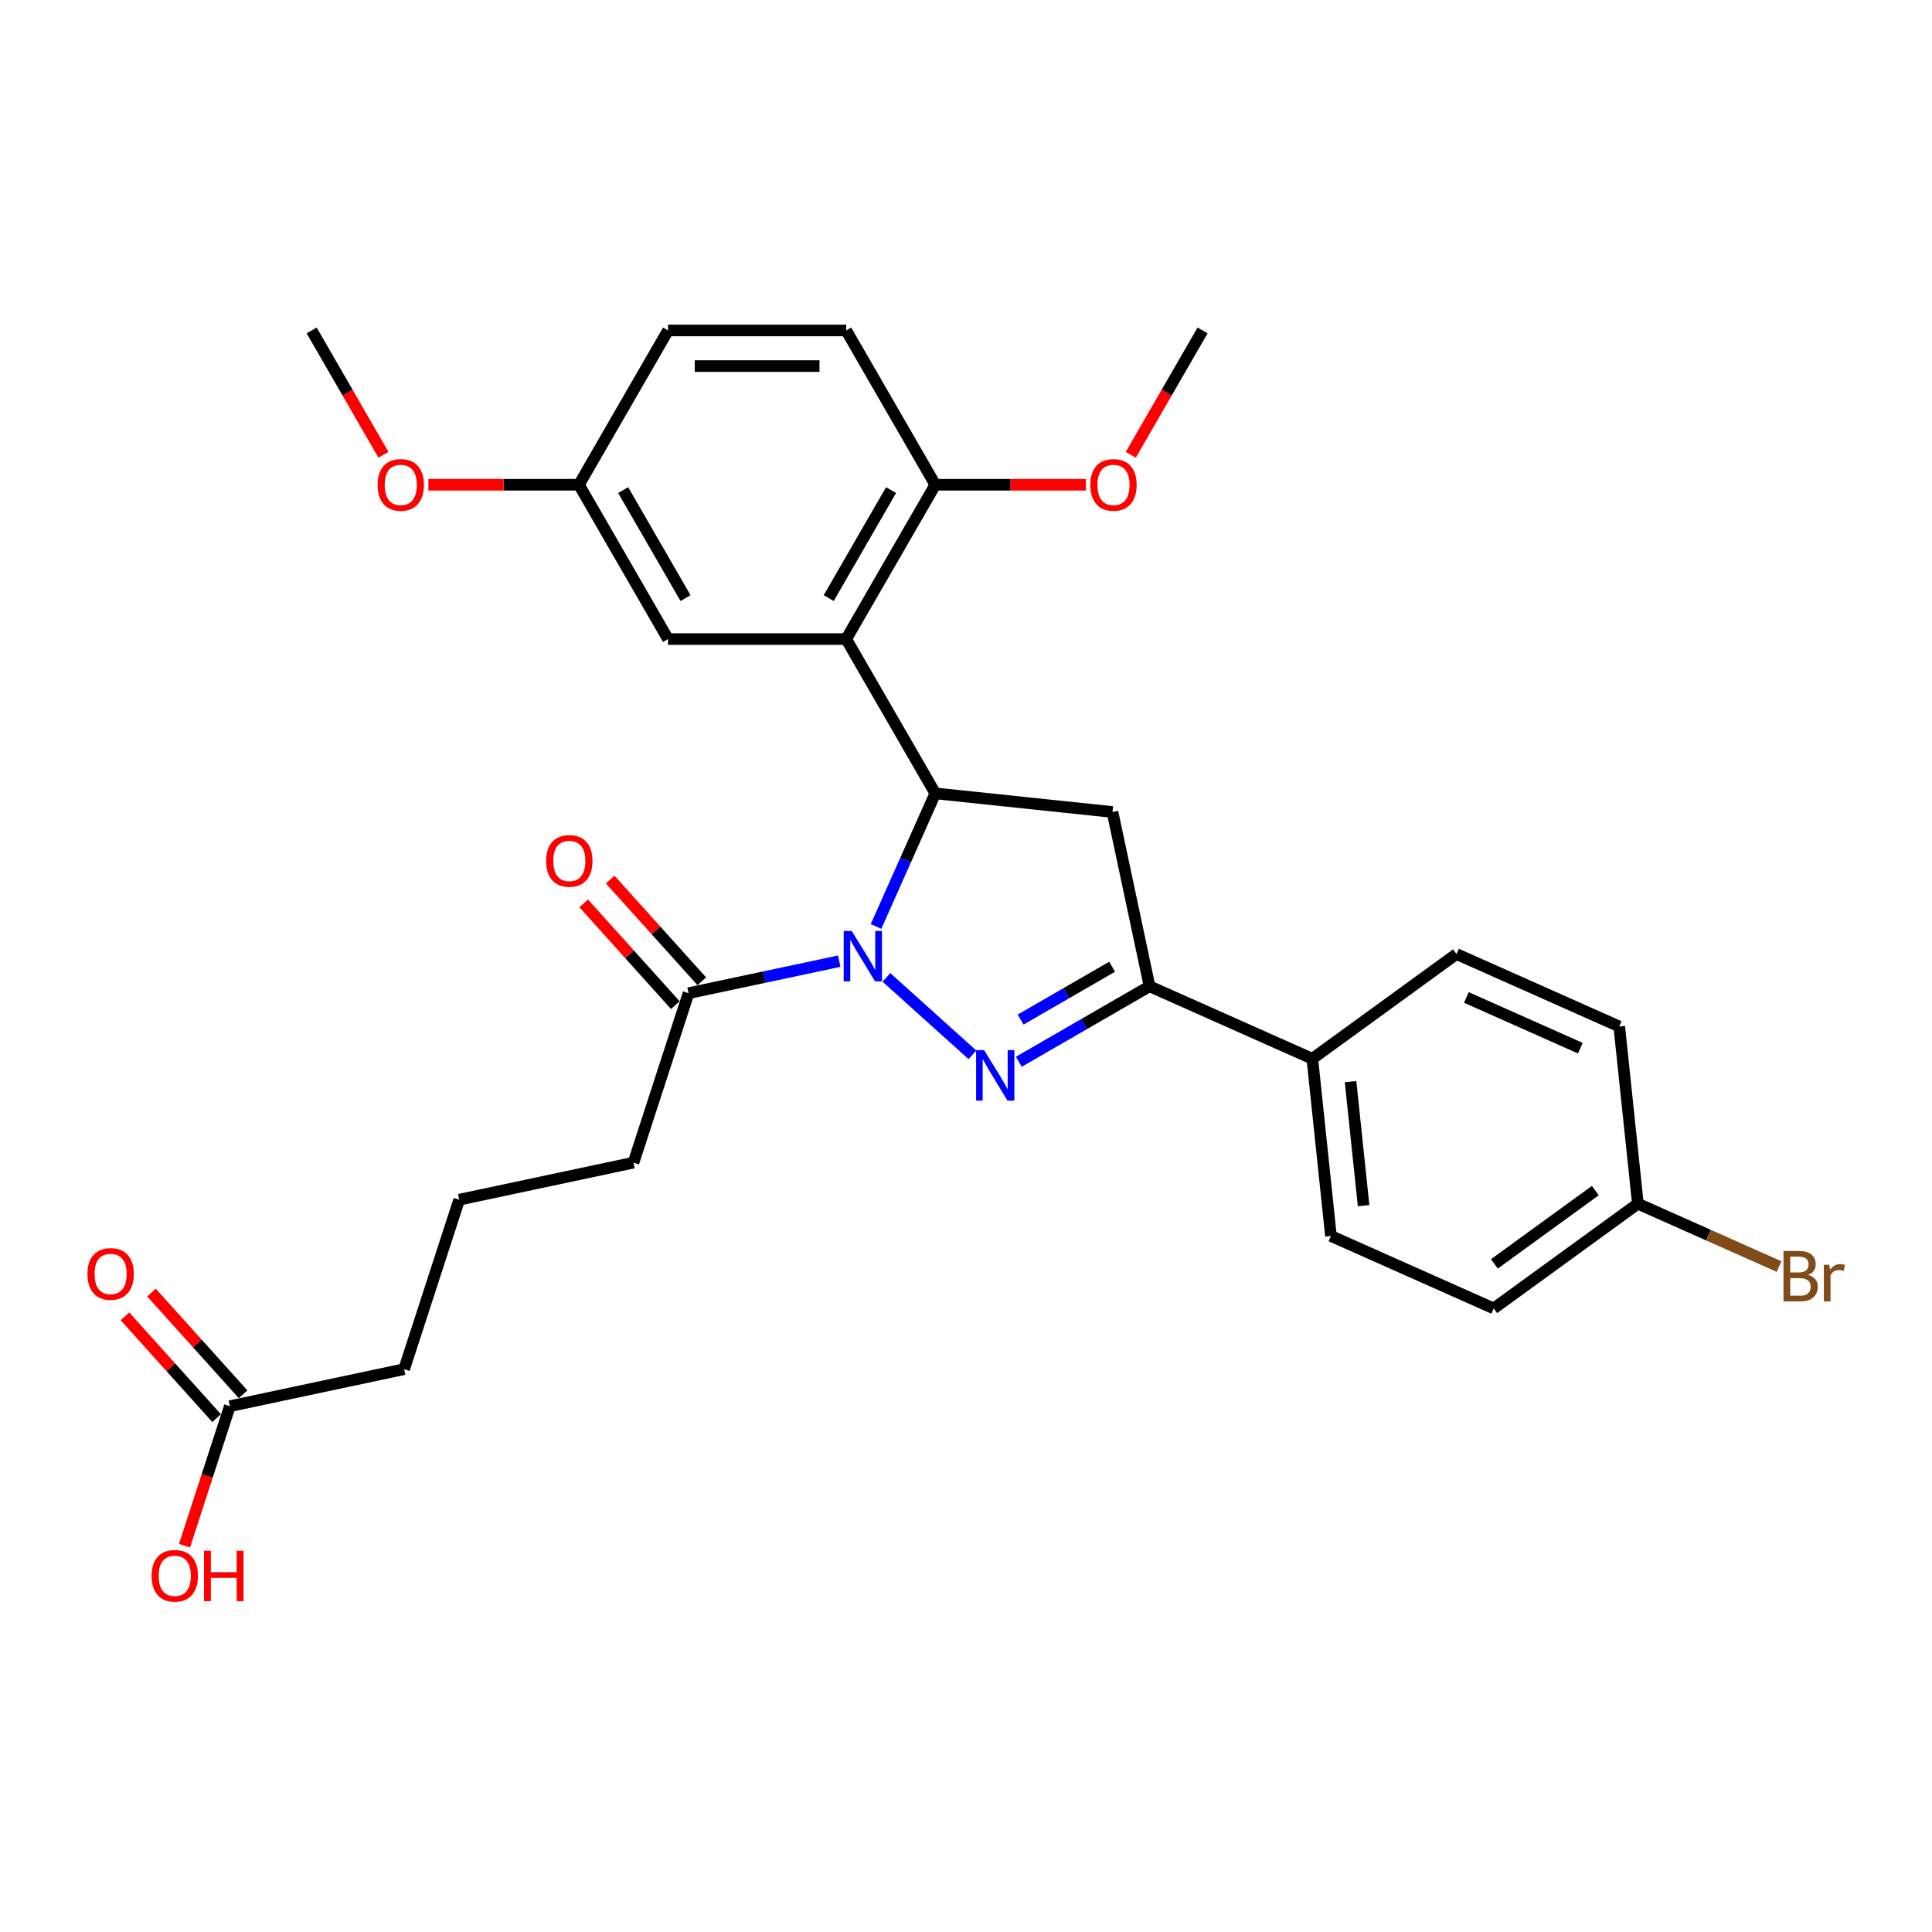 <?xml version='1.0' encoding='iso-8859-1'?>
<svg version='1.1' baseProfile='full'
              xmlns='http://www.w3.org/2000/svg'
                      xmlns:rdkit='http://www.rdkit.org/xml'
                      xmlns:xlink='http://www.w3.org/1999/xlink'
                  xml:space='preserve'
width='1000px' height='1000px' viewBox='0 0 1000 1000'>
<!-- END OF HEADER -->
<rect style='opacity:1.0;fill:#FFFFFF;stroke:none' width='1000' height='1000' x='0' y='0'> </rect>
<path class='bond-0' d='M 458.808,505.896 L 503.334,545.987' style='fill:none;fill-rule:evenodd;stroke:#0000FF;stroke-width:6px;stroke-linecap:butt;stroke-linejoin:miter;stroke-opacity:1' />
<path class='bond-1' d='M 453.438,479.536 L 468.773,445.092' style='fill:none;fill-rule:evenodd;stroke:#0000FF;stroke-width:6px;stroke-linecap:butt;stroke-linejoin:miter;stroke-opacity:1' />
<path class='bond-1' d='M 468.773,445.092 L 484.108,410.649' style='fill:none;fill-rule:evenodd;stroke:#000000;stroke-width:6px;stroke-linecap:butt;stroke-linejoin:miter;stroke-opacity:1' />
<path class='bond-5' d='M 434.386,497.497 L 395.386,505.786' style='fill:none;fill-rule:evenodd;stroke:#0000FF;stroke-width:6px;stroke-linecap:butt;stroke-linejoin:miter;stroke-opacity:1' />
<path class='bond-5' d='M 395.386,505.786 L 356.387,514.076' style='fill:none;fill-rule:evenodd;stroke:#000000;stroke-width:6px;stroke-linecap:butt;stroke-linejoin:miter;stroke-opacity:1' />
<path class='bond-2' d='M 527.345,549.562 L 561.174,530.031' style='fill:none;fill-rule:evenodd;stroke:#0000FF;stroke-width:6px;stroke-linecap:butt;stroke-linejoin:miter;stroke-opacity:1' />
<path class='bond-2' d='M 561.174,530.031 L 595.004,510.499' style='fill:none;fill-rule:evenodd;stroke:#000000;stroke-width:6px;stroke-linecap:butt;stroke-linejoin:miter;stroke-opacity:1' />
<path class='bond-2' d='M 528.271,527.729 L 551.952,514.057' style='fill:none;fill-rule:evenodd;stroke:#0000FF;stroke-width:6px;stroke-linecap:butt;stroke-linejoin:miter;stroke-opacity:1' />
<path class='bond-2' d='M 551.952,514.057 L 575.632,500.385' style='fill:none;fill-rule:evenodd;stroke:#000000;stroke-width:6px;stroke-linecap:butt;stroke-linejoin:miter;stroke-opacity:1' />
<path class='bond-3' d='M 484.108,410.649 L 437.996,330.779' style='fill:none;fill-rule:evenodd;stroke:#000000;stroke-width:6px;stroke-linecap:butt;stroke-linejoin:miter;stroke-opacity:1' />
<path class='bond-4' d='M 484.108,410.649 L 575.829,420.289' style='fill:none;fill-rule:evenodd;stroke:#000000;stroke-width:6px;stroke-linecap:butt;stroke-linejoin:miter;stroke-opacity:1' />
<path class='bond-7' d='M 595.004,510.499 L 679.256,548.011' style='fill:none;fill-rule:evenodd;stroke:#000000;stroke-width:6px;stroke-linecap:butt;stroke-linejoin:miter;stroke-opacity:1' />
<path class='bond-29' d='M 595.004,510.499 L 575.829,420.289' style='fill:none;fill-rule:evenodd;stroke:#000000;stroke-width:6px;stroke-linecap:butt;stroke-linejoin:miter;stroke-opacity:1' />
<path class='bond-6' d='M 437.996,330.779 L 484.108,250.909' style='fill:none;fill-rule:evenodd;stroke:#000000;stroke-width:6px;stroke-linecap:butt;stroke-linejoin:miter;stroke-opacity:1' />
<path class='bond-6' d='M 428.939,309.576 L 461.218,253.667' style='fill:none;fill-rule:evenodd;stroke:#000000;stroke-width:6px;stroke-linecap:butt;stroke-linejoin:miter;stroke-opacity:1' />
<path class='bond-8' d='M 437.996,330.779 L 345.77,330.779' style='fill:none;fill-rule:evenodd;stroke:#000000;stroke-width:6px;stroke-linecap:butt;stroke-linejoin:miter;stroke-opacity:1' />
<path class='bond-10' d='M 363.24,507.905 L 339.532,481.574' style='fill:none;fill-rule:evenodd;stroke:#000000;stroke-width:6px;stroke-linecap:butt;stroke-linejoin:miter;stroke-opacity:1' />
<path class='bond-10' d='M 339.532,481.574 L 315.824,455.244' style='fill:none;fill-rule:evenodd;stroke:#FF0000;stroke-width:6px;stroke-linecap:butt;stroke-linejoin:miter;stroke-opacity:1' />
<path class='bond-10' d='M 349.533,520.247 L 325.825,493.917' style='fill:none;fill-rule:evenodd;stroke:#000000;stroke-width:6px;stroke-linecap:butt;stroke-linejoin:miter;stroke-opacity:1' />
<path class='bond-10' d='M 325.825,493.917 L 302.117,467.586' style='fill:none;fill-rule:evenodd;stroke:#FF0000;stroke-width:6px;stroke-linecap:butt;stroke-linejoin:miter;stroke-opacity:1' />
<path class='bond-23' d='M 356.387,514.076 L 327.887,601.788' style='fill:none;fill-rule:evenodd;stroke:#000000;stroke-width:6px;stroke-linecap:butt;stroke-linejoin:miter;stroke-opacity:1' />
<path class='bond-12' d='M 484.108,250.909 L 437.996,171.04' style='fill:none;fill-rule:evenodd;stroke:#000000;stroke-width:6px;stroke-linecap:butt;stroke-linejoin:miter;stroke-opacity:1' />
<path class='bond-22' d='M 484.108,250.909 L 523.074,250.909' style='fill:none;fill-rule:evenodd;stroke:#000000;stroke-width:6px;stroke-linecap:butt;stroke-linejoin:miter;stroke-opacity:1' />
<path class='bond-22' d='M 523.074,250.909 L 562.039,250.909' style='fill:none;fill-rule:evenodd;stroke:#FF0000;stroke-width:6px;stroke-linecap:butt;stroke-linejoin:miter;stroke-opacity:1' />
<path class='bond-13' d='M 679.256,548.011 L 688.896,639.731' style='fill:none;fill-rule:evenodd;stroke:#000000;stroke-width:6px;stroke-linecap:butt;stroke-linejoin:miter;stroke-opacity:1' />
<path class='bond-13' d='M 699.046,559.841 L 705.794,624.045' style='fill:none;fill-rule:evenodd;stroke:#000000;stroke-width:6px;stroke-linecap:butt;stroke-linejoin:miter;stroke-opacity:1' />
<path class='bond-14' d='M 679.256,548.011 L 753.868,493.802' style='fill:none;fill-rule:evenodd;stroke:#000000;stroke-width:6px;stroke-linecap:butt;stroke-linejoin:miter;stroke-opacity:1' />
<path class='bond-15' d='M 345.77,330.779 L 299.657,250.909' style='fill:none;fill-rule:evenodd;stroke:#000000;stroke-width:6px;stroke-linecap:butt;stroke-linejoin:miter;stroke-opacity:1' />
<path class='bond-15' d='M 354.827,309.576 L 322.548,253.667' style='fill:none;fill-rule:evenodd;stroke:#000000;stroke-width:6px;stroke-linecap:butt;stroke-linejoin:miter;stroke-opacity:1' />
<path class='bond-9' d='M 118.967,727.849 L 209.178,708.674' style='fill:none;fill-rule:evenodd;stroke:#000000;stroke-width:6px;stroke-linecap:butt;stroke-linejoin:miter;stroke-opacity:1' />
<path class='bond-11' d='M 125.821,721.678 L 102.113,695.347' style='fill:none;fill-rule:evenodd;stroke:#000000;stroke-width:6px;stroke-linecap:butt;stroke-linejoin:miter;stroke-opacity:1' />
<path class='bond-11' d='M 102.113,695.347 L 78.405,669.017' style='fill:none;fill-rule:evenodd;stroke:#FF0000;stroke-width:6px;stroke-linecap:butt;stroke-linejoin:miter;stroke-opacity:1' />
<path class='bond-11' d='M 112.114,734.02 L 88.406,707.69' style='fill:none;fill-rule:evenodd;stroke:#000000;stroke-width:6px;stroke-linecap:butt;stroke-linejoin:miter;stroke-opacity:1' />
<path class='bond-11' d='M 88.406,707.69 L 64.698,681.359' style='fill:none;fill-rule:evenodd;stroke:#FF0000;stroke-width:6px;stroke-linecap:butt;stroke-linejoin:miter;stroke-opacity:1' />
<path class='bond-17' d='M 118.967,727.849 L 107.238,763.949' style='fill:none;fill-rule:evenodd;stroke:#000000;stroke-width:6px;stroke-linecap:butt;stroke-linejoin:miter;stroke-opacity:1' />
<path class='bond-17' d='M 107.238,763.949 L 95.508,800.048' style='fill:none;fill-rule:evenodd;stroke:#FF0000;stroke-width:6px;stroke-linecap:butt;stroke-linejoin:miter;stroke-opacity:1' />
<path class='bond-30' d='M 437.996,171.04 L 345.77,171.04' style='fill:none;fill-rule:evenodd;stroke:#000000;stroke-width:6px;stroke-linecap:butt;stroke-linejoin:miter;stroke-opacity:1' />
<path class='bond-30' d='M 424.162,189.485 L 359.604,189.485' style='fill:none;fill-rule:evenodd;stroke:#000000;stroke-width:6px;stroke-linecap:butt;stroke-linejoin:miter;stroke-opacity:1' />
<path class='bond-20' d='M 688.896,639.731 L 773.148,677.243' style='fill:none;fill-rule:evenodd;stroke:#000000;stroke-width:6px;stroke-linecap:butt;stroke-linejoin:miter;stroke-opacity:1' />
<path class='bond-19' d='M 753.868,493.802 L 838.12,531.313' style='fill:none;fill-rule:evenodd;stroke:#000000;stroke-width:6px;stroke-linecap:butt;stroke-linejoin:miter;stroke-opacity:1' />
<path class='bond-19' d='M 759.004,516.279 L 817.98,542.537' style='fill:none;fill-rule:evenodd;stroke:#000000;stroke-width:6px;stroke-linecap:butt;stroke-linejoin:miter;stroke-opacity:1' />
<path class='bond-18' d='M 299.657,250.909 L 345.77,171.04' style='fill:none;fill-rule:evenodd;stroke:#000000;stroke-width:6px;stroke-linecap:butt;stroke-linejoin:miter;stroke-opacity:1' />
<path class='bond-24' d='M 299.657,250.909 L 260.692,250.909' style='fill:none;fill-rule:evenodd;stroke:#000000;stroke-width:6px;stroke-linecap:butt;stroke-linejoin:miter;stroke-opacity:1' />
<path class='bond-24' d='M 260.692,250.909 L 221.726,250.909' style='fill:none;fill-rule:evenodd;stroke:#FF0000;stroke-width:6px;stroke-linecap:butt;stroke-linejoin:miter;stroke-opacity:1' />
<path class='bond-16' d='M 847.761,623.034 L 838.12,531.313' style='fill:none;fill-rule:evenodd;stroke:#000000;stroke-width:6px;stroke-linecap:butt;stroke-linejoin:miter;stroke-opacity:1' />
<path class='bond-21' d='M 847.761,623.034 L 884.298,639.301' style='fill:none;fill-rule:evenodd;stroke:#000000;stroke-width:6px;stroke-linecap:butt;stroke-linejoin:miter;stroke-opacity:1' />
<path class='bond-21' d='M 884.298,639.301 L 920.835,655.569' style='fill:none;fill-rule:evenodd;stroke:#7F4C19;stroke-width:6px;stroke-linecap:butt;stroke-linejoin:miter;stroke-opacity:1' />
<path class='bond-31' d='M 847.761,623.034 L 773.148,677.243' style='fill:none;fill-rule:evenodd;stroke:#000000;stroke-width:6px;stroke-linecap:butt;stroke-linejoin:miter;stroke-opacity:1' />
<path class='bond-31' d='M 825.727,616.243 L 773.498,654.189' style='fill:none;fill-rule:evenodd;stroke:#000000;stroke-width:6px;stroke-linecap:butt;stroke-linejoin:miter;stroke-opacity:1' />
<path class='bond-27' d='M 585.29,235.397 L 603.869,203.218' style='fill:none;fill-rule:evenodd;stroke:#FF0000;stroke-width:6px;stroke-linecap:butt;stroke-linejoin:miter;stroke-opacity:1' />
<path class='bond-27' d='M 603.869,203.218 L 622.447,171.04' style='fill:none;fill-rule:evenodd;stroke:#000000;stroke-width:6px;stroke-linecap:butt;stroke-linejoin:miter;stroke-opacity:1' />
<path class='bond-25' d='M 327.887,601.788 L 237.677,620.962' style='fill:none;fill-rule:evenodd;stroke:#000000;stroke-width:6px;stroke-linecap:butt;stroke-linejoin:miter;stroke-opacity:1' />
<path class='bond-28' d='M 198.475,235.397 L 179.897,203.218' style='fill:none;fill-rule:evenodd;stroke:#FF0000;stroke-width:6px;stroke-linecap:butt;stroke-linejoin:miter;stroke-opacity:1' />
<path class='bond-28' d='M 179.897,203.218 L 161.319,171.04' style='fill:none;fill-rule:evenodd;stroke:#000000;stroke-width:6px;stroke-linecap:butt;stroke-linejoin:miter;stroke-opacity:1' />
<path class='bond-26' d='M 237.677,620.962 L 209.178,708.674' style='fill:none;fill-rule:evenodd;stroke:#000000;stroke-width:6px;stroke-linecap:butt;stroke-linejoin:miter;stroke-opacity:1' />
<path  class='atom-0' d='M 440.824 481.842
L 449.382 495.676
Q 450.231 497.041, 451.596 499.512
Q 452.96 501.984, 453.034 502.132
L 453.034 481.842
L 456.502 481.842
L 456.502 507.96
L 452.924 507.96
L 443.738 492.835
Q 442.668 491.064, 441.524 489.035
Q 440.418 487.007, 440.086 486.379
L 440.086 507.96
L 436.692 507.96
L 436.692 481.842
L 440.824 481.842
' fill='#0000FF'/>
<path  class='atom-1' d='M 509.361 543.553
L 517.919 557.387
Q 518.768 558.752, 520.133 561.223
Q 521.497 563.695, 521.571 563.843
L 521.571 543.553
L 525.039 543.553
L 525.039 569.671
L 521.461 569.671
L 512.275 554.546
Q 511.205 552.775, 510.061 550.746
Q 508.955 548.718, 508.623 548.09
L 508.623 569.671
L 505.229 569.671
L 505.229 543.553
L 509.361 543.553
' fill='#0000FF'/>
<path  class='atom-11' d='M 282.686 445.613
Q 282.686 439.341, 285.785 435.837
Q 288.884 432.332, 294.676 432.332
Q 300.467 432.332, 303.566 435.837
Q 306.665 439.341, 306.665 445.613
Q 306.665 451.958, 303.529 455.573
Q 300.394 459.151, 294.676 459.151
Q 288.921 459.151, 285.785 455.573
Q 282.686 451.995, 282.686 445.613
M 294.676 456.2
Q 298.66 456.2, 300.799 453.544
Q 302.976 450.851, 302.976 445.613
Q 302.976 440.485, 300.799 437.903
Q 298.66 435.283, 294.676 435.283
Q 290.691 435.283, 288.515 437.866
Q 286.375 440.448, 286.375 445.613
Q 286.375 450.888, 288.515 453.544
Q 290.691 456.2, 294.676 456.2
' fill='#FF0000'/>
<path  class='atom-12' d='M 45.267 659.386
Q 45.267 653.114, 48.366 649.61
Q 51.465 646.105, 57.257 646.105
Q 63.048 646.105, 66.147 649.61
Q 69.246 653.114, 69.246 659.386
Q 69.246 665.731, 66.11 669.346
Q 62.974 672.924, 57.257 672.924
Q 51.502 672.924, 48.366 669.346
Q 45.267 665.768, 45.267 659.386
M 57.257 669.973
Q 61.241 669.973, 63.38 667.317
Q 65.557 664.624, 65.557 659.386
Q 65.557 654.258, 63.38 651.676
Q 61.241 649.056, 57.257 649.056
Q 53.272 649.056, 51.096 651.639
Q 48.956 654.221, 48.956 659.386
Q 48.956 664.661, 51.096 667.317
Q 53.272 669.973, 57.257 669.973
' fill='#FF0000'/>
<path  class='atom-18' d='M 78.479 815.635
Q 78.479 809.363, 81.578 805.859
Q 84.676 802.354, 90.468 802.354
Q 96.26 802.354, 99.359 805.859
Q 102.458 809.363, 102.458 815.635
Q 102.458 821.98, 99.322 825.595
Q 96.186 829.173, 90.468 829.173
Q 84.713 829.173, 81.578 825.595
Q 78.479 822.017, 78.479 815.635
M 90.468 826.222
Q 94.452 826.222, 96.592 823.566
Q 98.769 820.873, 98.769 815.635
Q 98.769 810.507, 96.592 807.924
Q 94.452 805.305, 90.468 805.305
Q 86.484 805.305, 84.308 807.888
Q 82.168 810.47, 82.168 815.635
Q 82.168 820.91, 84.308 823.566
Q 86.484 826.222, 90.468 826.222
' fill='#FF0000'/>
<path  class='atom-18' d='M 105.593 802.649
L 109.135 802.649
L 109.135 813.753
L 122.489 813.753
L 122.489 802.649
L 126.03 802.649
L 126.03 828.767
L 122.489 828.767
L 122.489 816.704
L 109.135 816.704
L 109.135 828.767
L 105.593 828.767
L 105.593 802.649
' fill='#FF0000'/>
<path  class='atom-22' d='M 935.831 659.881
Q 938.34 660.582, 939.594 662.132
Q 940.885 663.644, 940.885 665.894
Q 940.885 669.51, 938.561 671.576
Q 936.274 673.605, 931.921 673.605
L 923.141 673.605
L 923.141 647.486
L 930.851 647.486
Q 935.315 647.486, 937.565 649.294
Q 939.815 651.101, 939.815 654.422
Q 939.815 658.369, 935.831 659.881
M 926.645 650.437
L 926.645 658.627
L 930.851 658.627
Q 933.433 658.627, 934.761 657.594
Q 936.126 656.524, 936.126 654.422
Q 936.126 650.437, 930.851 650.437
L 926.645 650.437
M 931.921 670.653
Q 934.466 670.653, 935.831 669.436
Q 937.196 668.219, 937.196 665.894
Q 937.196 663.755, 935.683 662.685
Q 934.208 661.578, 931.367 661.578
L 926.645 661.578
L 926.645 670.653
L 931.921 670.653
' fill='#7F4C19'/>
<path  class='atom-22' d='M 946.824 654.643
L 947.23 657.262
Q 949.222 654.311, 952.469 654.311
Q 953.501 654.311, 954.903 654.68
L 954.35 657.779
Q 952.764 657.41, 951.878 657.41
Q 950.329 657.41, 949.296 658.037
Q 948.3 658.627, 947.488 660.066
L 947.488 673.605
L 944.021 673.605
L 944.021 654.643
L 946.824 654.643
' fill='#7F4C19'/>
<path  class='atom-23' d='M 564.345 250.983
Q 564.345 244.712, 567.444 241.207
Q 570.542 237.703, 576.334 237.703
Q 582.126 237.703, 585.225 241.207
Q 588.323 244.712, 588.323 250.983
Q 588.323 257.328, 585.188 260.943
Q 582.052 264.522, 576.334 264.522
Q 570.579 264.522, 567.444 260.943
Q 564.345 257.365, 564.345 250.983
M 576.334 261.571
Q 580.318 261.571, 582.458 258.914
Q 584.634 256.221, 584.634 250.983
Q 584.634 245.855, 582.458 243.273
Q 580.318 240.654, 576.334 240.654
Q 572.35 240.654, 570.173 243.236
Q 568.034 245.818, 568.034 250.983
Q 568.034 256.258, 570.173 258.914
Q 572.35 261.571, 576.334 261.571
' fill='#FF0000'/>
<path  class='atom-25' d='M 195.442 250.983
Q 195.442 244.712, 198.541 241.207
Q 201.64 237.703, 207.432 237.703
Q 213.223 237.703, 216.322 241.207
Q 219.421 244.712, 219.421 250.983
Q 219.421 257.328, 216.285 260.943
Q 213.15 264.522, 207.432 264.522
Q 201.677 264.522, 198.541 260.943
Q 195.442 257.365, 195.442 250.983
M 207.432 261.571
Q 211.416 261.571, 213.555 258.914
Q 215.732 256.221, 215.732 250.983
Q 215.732 245.855, 213.555 243.273
Q 211.416 240.654, 207.432 240.654
Q 203.447 240.654, 201.271 243.236
Q 199.131 245.818, 199.131 250.983
Q 199.131 256.258, 201.271 258.914
Q 203.447 261.571, 207.432 261.571
' fill='#FF0000'/>
</svg>
